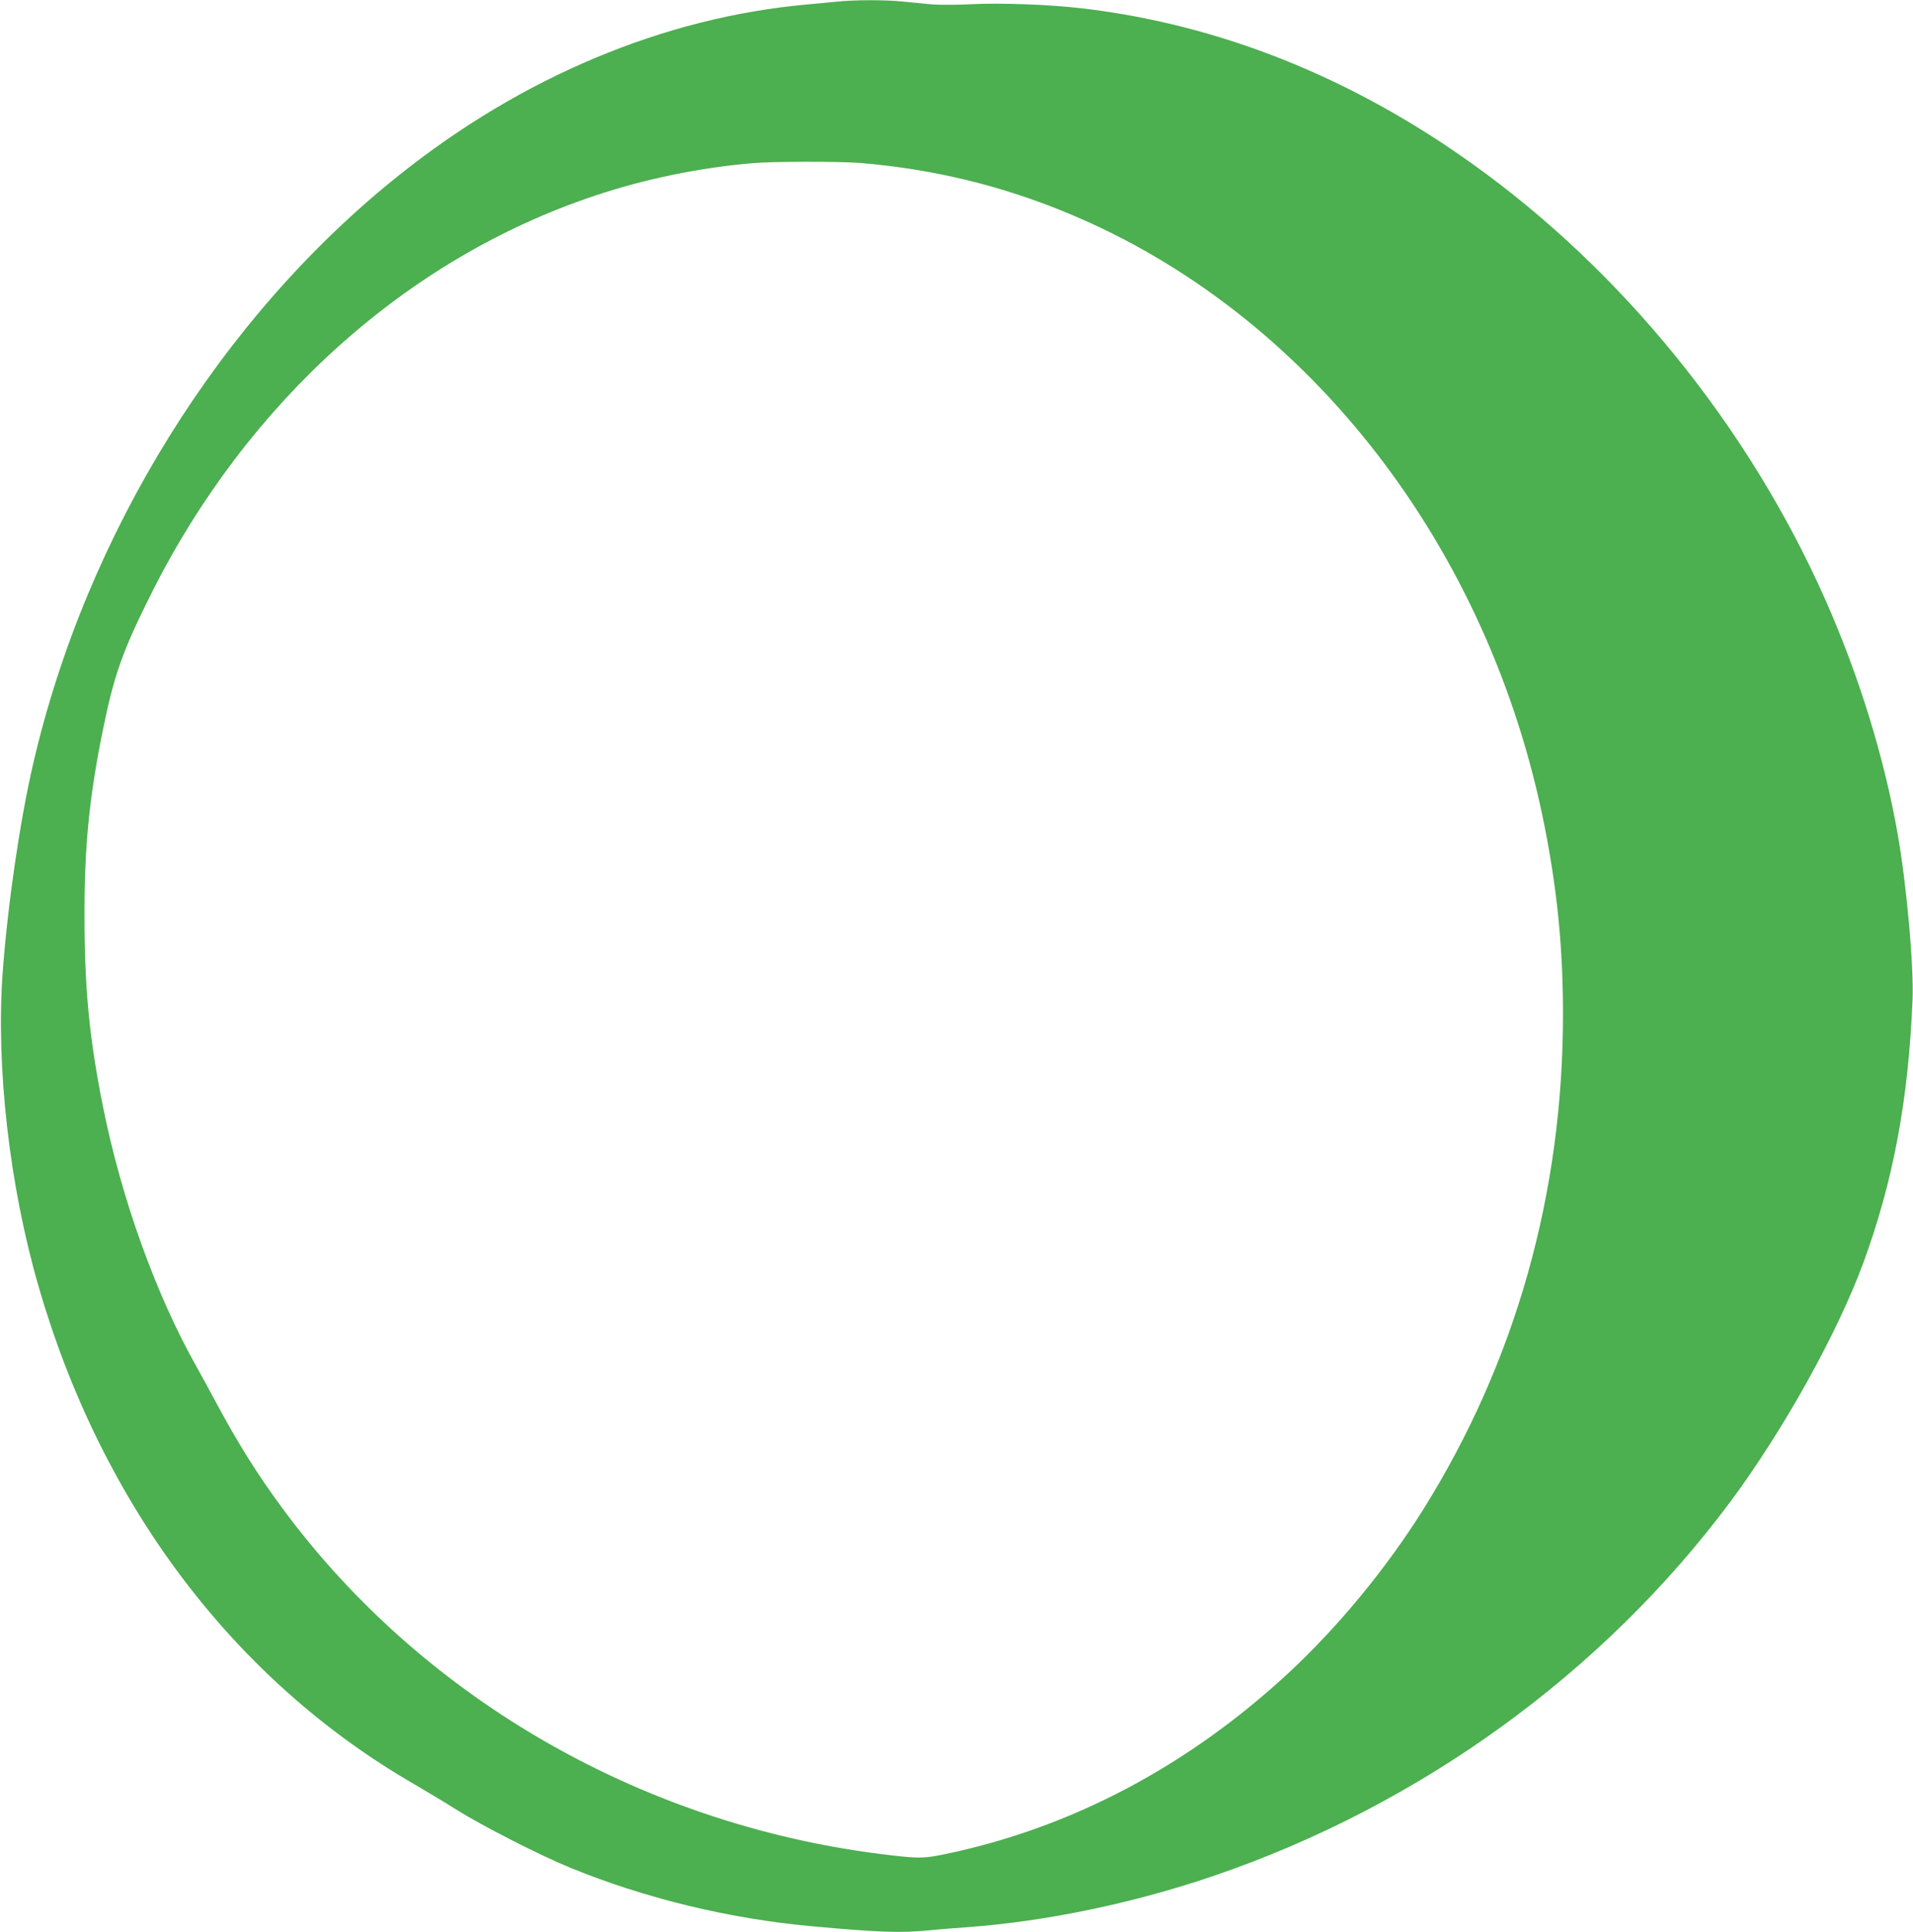 <?xml version="1.0" standalone="no"?>
<!DOCTYPE svg PUBLIC "-//W3C//DTD SVG 20010904//EN"
 "http://www.w3.org/TR/2001/REC-SVG-20010904/DTD/svg10.dtd">
<svg version="1.0" xmlns="http://www.w3.org/2000/svg"
 width="1268pt" height="1280pt" viewBox="0 0 1268 1280"
 preserveAspectRatio="xMidYMid meet">
<g transform="translate(0,1280) scale(0.1,-0.1)"
fill="#4caf50" stroke="none">
<path d="M5545 12789 c-44 -5 -134 -13 -200 -19 -945 -86 -1884 -479 -2700
-1131 -1180 -940 -2072 -2375 -2425 -3899 -88 -381 -168 -925 -202 -1380 -46
-622 44 -1418 238 -2085 418 -1446 1296 -2608 2489 -3297 72 -42 198 -117 280
-169 176 -110 551 -301 750 -383 501 -205 1057 -340 1610 -390 438 -40 585
-45 772 -27 54 6 168 15 253 21 523 38 1105 159 1640 342 1365 467 2575 1343
3420 2478 350 471 708 1114 880 1580 199 541 300 1084 327 1745 9 223 -39 760
-98 1095 -89 511 -259 1059 -483 1563 -509 1144 -1344 2173 -2339 2883 -806
576 -1680 923 -2587 1029 -213 25 -539 37 -730 27 -96 -5 -215 -5 -265 -1 -49
5 -137 13 -195 19 -121 12 -319 11 -435 -1z m160 -1069 c485 -41 937 -151
1379 -335 1590 -662 2789 -2207 3155 -4065 84 -427 121 -807 121 -1240 0
-1188 -314 -2302 -925 -3280 -243 -389 -566 -781 -895 -1086 -665 -616 -1436
-1024 -2268 -1198 -143 -30 -177 -31 -360 -10 -1618 184 -3091 1021 -4032
2289 -172 232 -300 436 -455 725 -43 80 -97 179 -120 220 -271 479 -501 1118
-624 1735 -89 447 -121 777 -121 1260 -1 451 32 786 120 1218 75 374 133 536
327 922 638 1268 1695 2215 2935 2628 330 111 695 186 1048 216 139 12 576 12
715 1z"/>
</g>
</svg>
